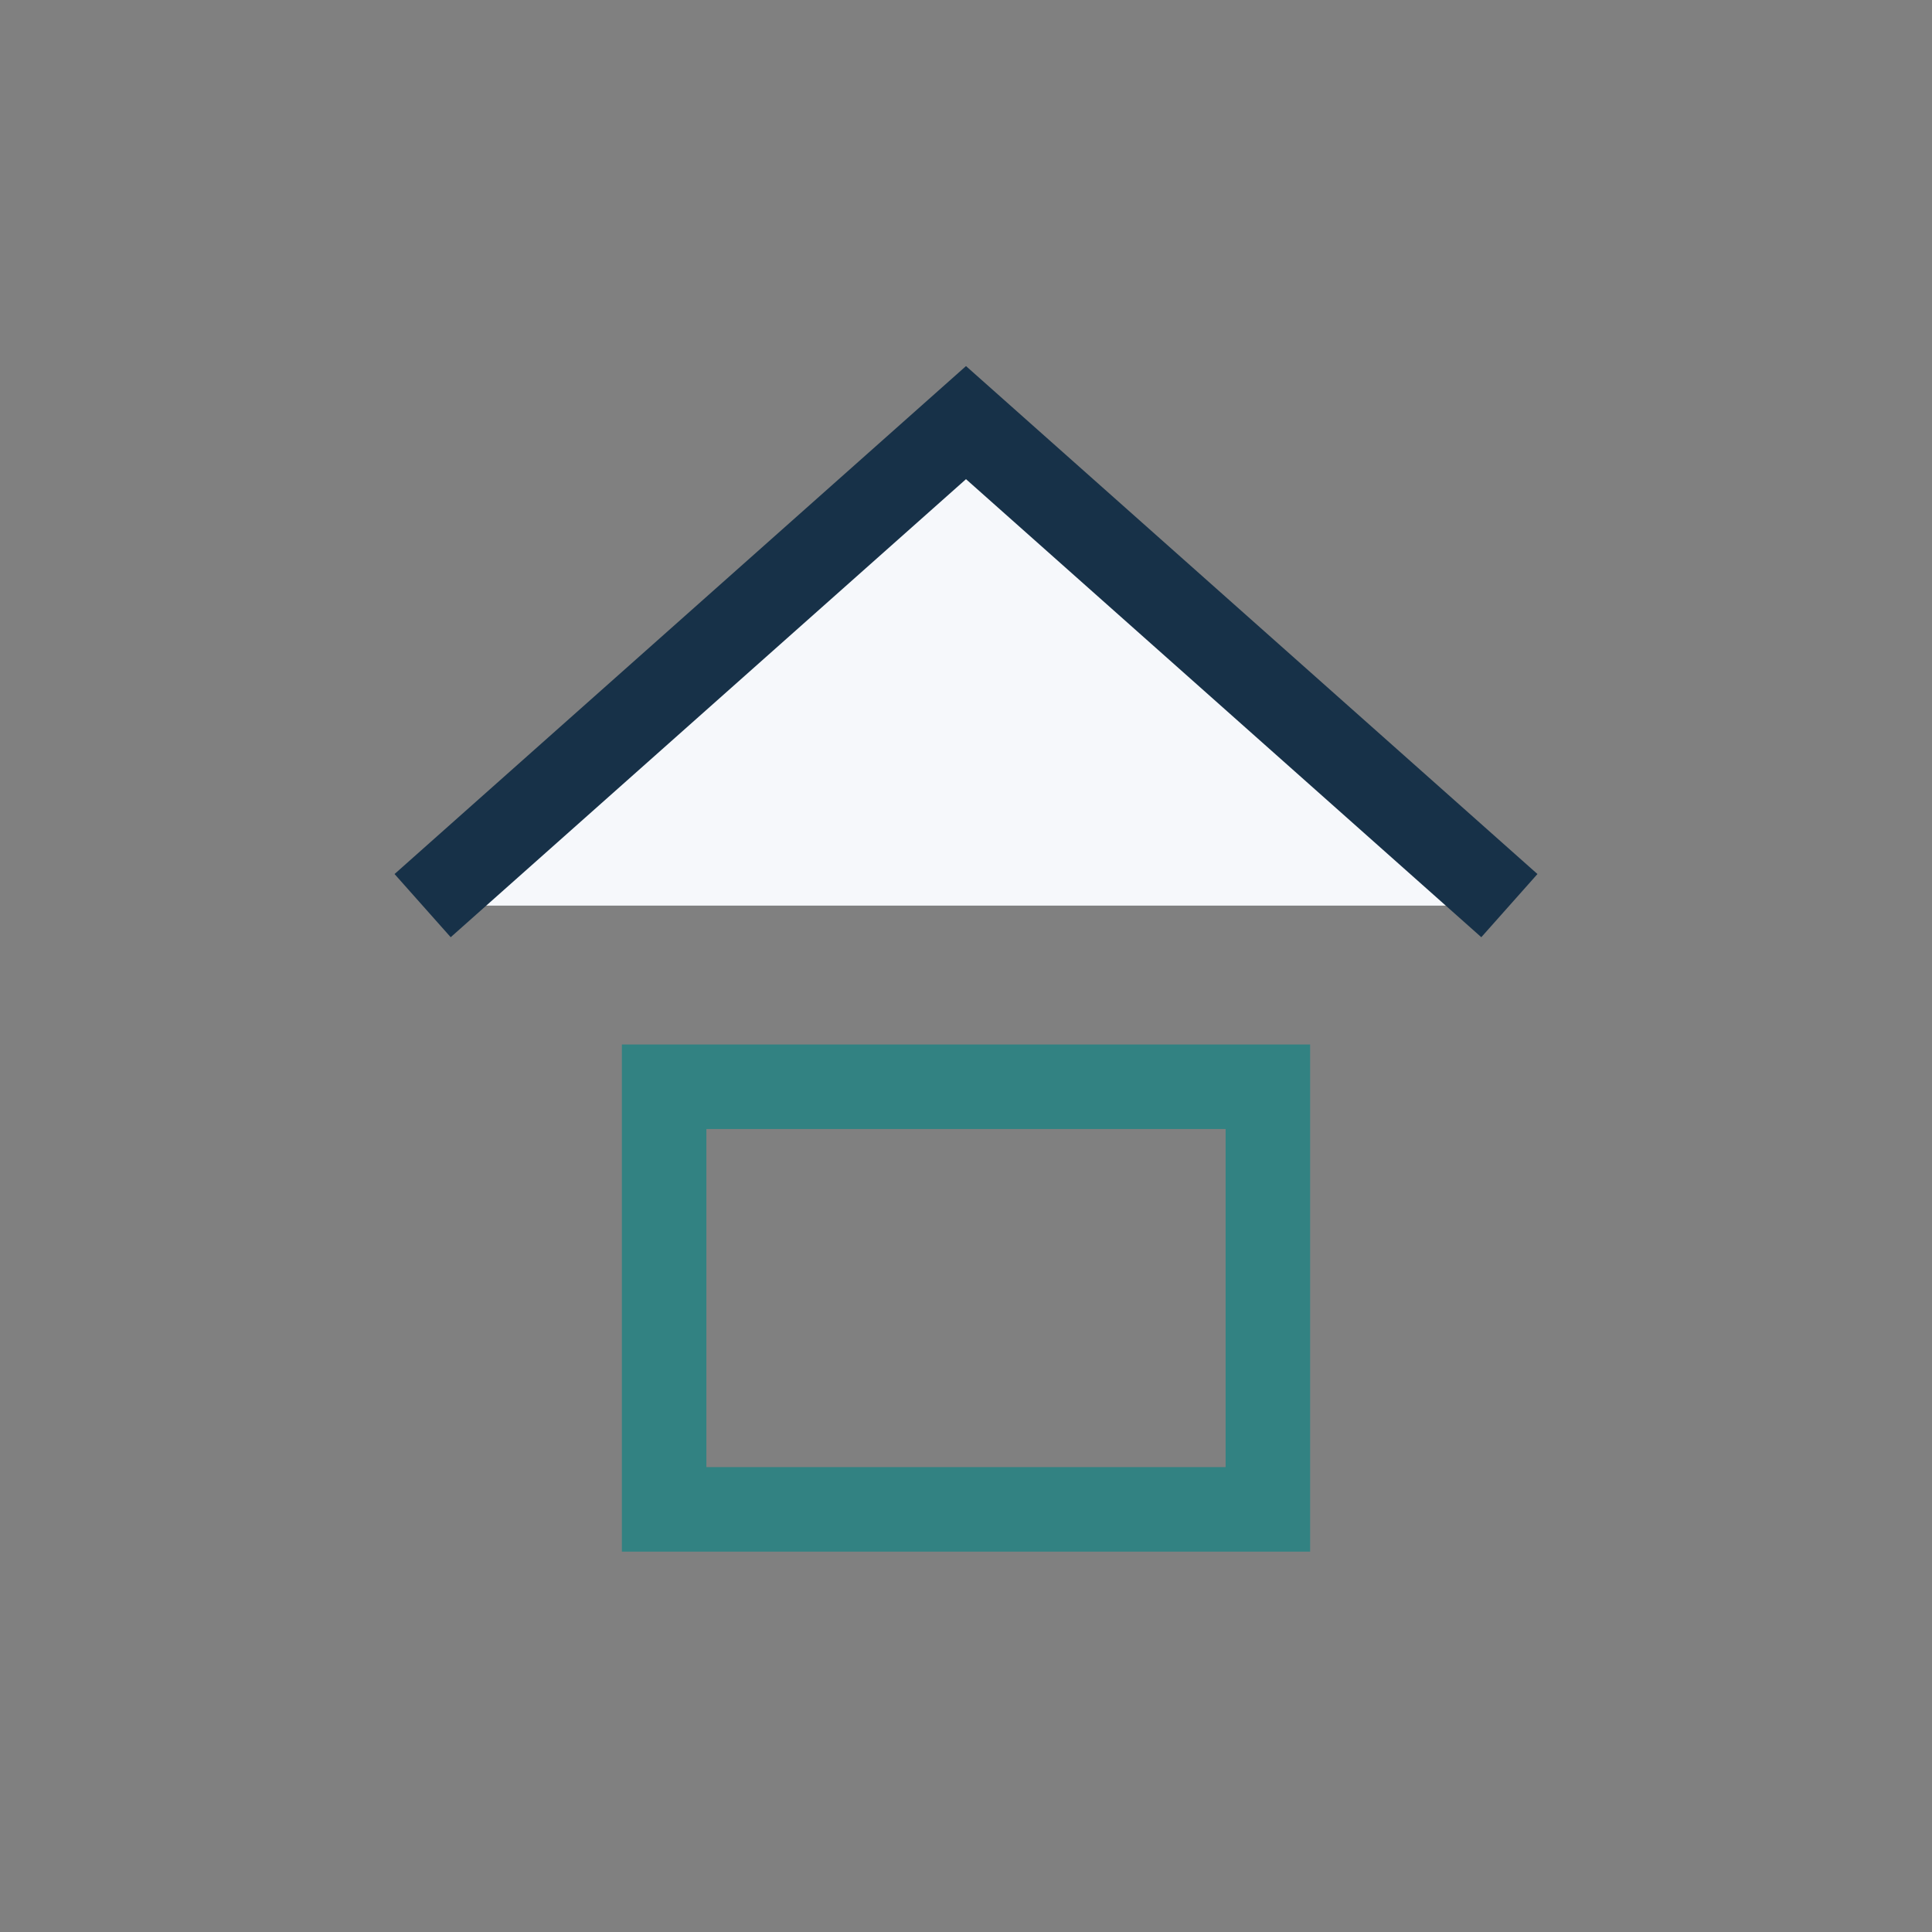 <?xml version="1.0" encoding="UTF-8"?>
<svg xmlns="http://www.w3.org/2000/svg" width="32" height="32" viewBox="0 0 32 32"><rect x="0" y="0" width="32" height="32" fill="#808080" stroke="none"/><path d="M7 15l9-8 9 8" fill="#f6f8fb" stroke="#173148" stroke-width="1.4"/><rect x="11" y="18" width="10" height="7" fill="none" stroke="#328282" stroke-width="1.4"/></svg>
